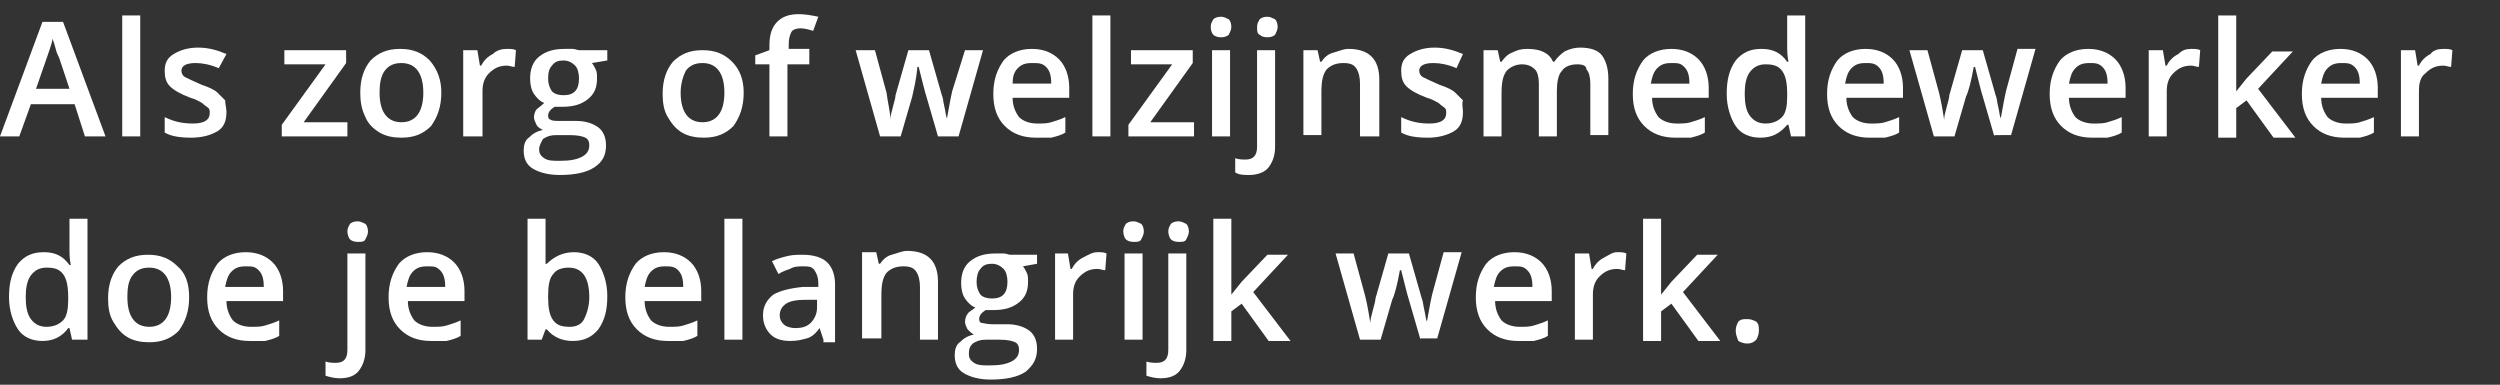 <?xml version="1.0" encoding="utf-8"?>
<!-- Generator: Adobe Illustrator 19.2.1, SVG Export Plug-In . SVG Version: 6.00 Build 0)  -->
<svg version="1.1" id="Laag_1" xmlns="http://www.w3.org/2000/svg" xmlns:xlink="http://www.w3.org/1999/xlink" x="0px" y="0px"
	 viewBox="0 0 194.3 29.9" style="enable-background:new 0 0 194.3 29.9;" xml:space="preserve">
<rect x="0" y="0" width="194.3" height="29.9" fill="#333333" stroke="none"/>
<style type="text/css">
	.st0{fill:#FFFFFF;}
</style>
<g>
	<path class="st0" d="M6.6,10.6L5.8,8.1H2.4l-0.9,2.5H0l3.3-8.9h1.6l3.3,8.9H6.6z M5.4,6.9L4.6,4.5C4.5,4.3,4.4,4.1,4.3,3.7
		S4.1,3.1,4.1,3C4,3.5,3.8,4,3.6,4.6L2.8,6.9H5.4z"/>
	<path class="st0" d="M10.9,10.6H9.5V1.2h1.4V10.6z"/>
	<path class="st0" d="M17.6,8.7c0,0.7-0.2,1.2-0.7,1.5s-1.2,0.5-2,0.5c-0.9,0-1.6-0.1-2.1-0.4V9.1c0.8,0.4,1.5,0.5,2.2,0.5
		c0.9,0,1.3-0.3,1.3-0.8c0-0.2,0-0.3-0.1-0.4s-0.3-0.2-0.5-0.4c-0.2-0.1-0.5-0.3-0.9-0.4c-0.8-0.3-1.3-0.6-1.6-0.9
		c-0.3-0.3-0.4-0.7-0.4-1.2c0-0.6,0.2-1,0.7-1.3s1.1-0.5,1.9-0.5c0.8,0,1.5,0.2,2.2,0.5L17,5.3c-0.7-0.3-1.3-0.4-1.8-0.4
		c-0.7,0-1.1,0.2-1.1,0.6c0,0.2,0.1,0.4,0.3,0.5s0.6,0.3,1.3,0.6c0.6,0.2,1,0.4,1.2,0.6c0.2,0.2,0.4,0.4,0.6,0.6
		C17.5,8.1,17.6,8.4,17.6,8.7z"/>
	<path class="st0" d="M27,10.6h-5.1V9.7L25.3,5h-3.2V3.9h4.8v1l-3.3,4.6H27V10.6z"/>
	<path class="st0" d="M34.3,7.2c0,1.1-0.3,1.9-0.8,2.6c-0.6,0.6-1.3,0.9-2.3,0.9c-0.6,0-1.2-0.1-1.7-0.4C29,10,28.6,9.6,28.4,9.1
		C28.1,8.5,28,7.9,28,7.2c0-1.1,0.3-1.9,0.8-2.5c0.6-0.6,1.3-0.9,2.3-0.9c1,0,1.7,0.3,2.3,0.9C34,5.4,34.3,6.2,34.3,7.2z M29.5,7.2
		c0,1.5,0.6,2.3,1.7,2.3c1.1,0,1.7-0.8,1.7-2.3c0-1.5-0.6-2.3-1.7-2.3c-0.6,0-1,0.2-1.3,0.6C29.6,5.9,29.5,6.5,29.5,7.2z"/>
	<path class="st0" d="M39.4,3.8c0.3,0,0.5,0,0.7,0.1L40,5.2c-0.2,0-0.4-0.1-0.6-0.1c-0.6,0-1,0.2-1.4,0.6c-0.4,0.4-0.5,0.9-0.5,1.4
		v3.5H36V3.9h1.1l0.2,1.2h0.1c0.2-0.4,0.5-0.7,0.9-0.9C38.6,3.9,39,3.8,39.4,3.8z"/>
	<path class="st0" d="M47.2,3.9v0.8L46,4.9c0.1,0.1,0.2,0.3,0.3,0.5s0.1,0.4,0.1,0.7c0,0.7-0.2,1.2-0.7,1.6c-0.5,0.4-1.1,0.6-2,0.6
		c-0.2,0-0.4,0-0.6,0c-0.3,0.2-0.5,0.4-0.5,0.7c0,0.2,0.1,0.3,0.2,0.3c0.1,0.1,0.4,0.1,0.8,0.1h1.2c0.7,0,1.3,0.2,1.7,0.5
		s0.6,0.8,0.6,1.4c0,0.8-0.3,1.3-0.9,1.7c-0.6,0.4-1.5,0.6-2.7,0.6c-0.9,0-1.6-0.2-2.1-0.5c-0.5-0.3-0.7-0.8-0.7-1.4
		c0-0.4,0.1-0.8,0.4-1c0.3-0.3,0.6-0.5,1.1-0.6C42,10,41.8,9.9,41.7,9.7c-0.1-0.2-0.2-0.4-0.2-0.6c0-0.2,0.1-0.5,0.2-0.6
		s0.4-0.3,0.6-0.5c-0.3-0.1-0.6-0.4-0.8-0.7c-0.2-0.3-0.3-0.7-0.3-1.2c0-0.7,0.2-1.3,0.7-1.7c0.5-0.4,1.1-0.6,2-0.6
		c0.2,0,0.4,0,0.6,0c0.2,0,0.4,0.1,0.5,0.1H47.2z M41.9,11.6c0,0.3,0.1,0.5,0.4,0.7c0.3,0.2,0.7,0.2,1.2,0.2c0.8,0,1.3-0.1,1.7-0.3
		c0.4-0.2,0.6-0.5,0.6-0.9c0-0.3-0.1-0.5-0.3-0.6c-0.2-0.1-0.6-0.2-1.2-0.2h-1.1c-0.4,0-0.7,0.1-1,0.3C42.1,11,41.9,11.3,41.9,11.6z
		 M42.6,6.1c0,0.4,0.1,0.7,0.3,1c0.2,0.2,0.5,0.3,0.9,0.3c0.8,0,1.2-0.4,1.2-1.3c0-0.4-0.1-0.8-0.3-1s-0.5-0.4-0.9-0.4
		c-0.4,0-0.7,0.1-0.9,0.4C42.7,5.3,42.6,5.6,42.6,6.1z"/>
	<path class="st0" d="M57.8,7.2c0,1.1-0.3,1.9-0.8,2.6c-0.6,0.6-1.3,0.9-2.3,0.9c-0.6,0-1.2-0.1-1.7-0.4c-0.5-0.3-0.8-0.7-1.1-1.2
		c-0.3-0.5-0.4-1.1-0.4-1.8c0-1.1,0.3-1.9,0.8-2.5c0.6-0.6,1.3-0.9,2.3-0.9c1,0,1.7,0.3,2.3,0.9C57.5,5.4,57.8,6.2,57.8,7.2z
		 M52.9,7.2c0,1.5,0.6,2.3,1.7,2.3c1.1,0,1.7-0.8,1.7-2.3c0-1.5-0.6-2.3-1.7-2.3c-0.6,0-1,0.2-1.3,0.6C53.1,5.9,52.9,6.5,52.9,7.2z"
		/>
	<path class="st0" d="M62.8,5h-1.6v5.6h-1.4V5h-1.1V4.3l1.1-0.4V3.5c0-0.8,0.2-1.4,0.6-1.8s0.9-0.6,1.7-0.6c0.5,0,1,0.1,1.5,0.2
		l-0.4,1.1c-0.3-0.1-0.7-0.2-1-0.2c-0.3,0-0.6,0.1-0.7,0.3c-0.1,0.2-0.2,0.5-0.2,0.9v0.4h1.6V5z"/>
	<path class="st0" d="M72.9,10.6L72,7.5c-0.1-0.3-0.3-1.1-0.6-2.3h-0.1C71.2,6.3,71,7,70.9,7.5L70,10.6h-1.6l-1.9-6.7H68l0.9,3.3
		C69,8,69.2,8.7,69.2,9.3h0c0-0.3,0.1-0.6,0.2-1c0.1-0.4,0.2-0.7,0.2-0.9l1-3.5h1.6l1,3.5c0.1,0.2,0.1,0.5,0.2,0.9
		c0.1,0.4,0.1,0.7,0.2,0.9h0c0.1-0.5,0.2-1.2,0.4-2.1L75,3.9h1.4l-1.9,6.7H72.9z"/>
	<path class="st0" d="M80.5,10.7c-1,0-1.8-0.3-2.4-0.9c-0.6-0.6-0.9-1.4-0.9-2.5c0-1.1,0.3-1.9,0.8-2.6c0.5-0.6,1.3-0.9,2.2-0.9
		c0.9,0,1.6,0.3,2.1,0.8c0.5,0.5,0.8,1.3,0.8,2.2v0.8h-4.4c0,0.6,0.2,1.1,0.5,1.5c0.3,0.3,0.8,0.5,1.4,0.5c0.4,0,0.8,0,1.1-0.1
		c0.3-0.1,0.7-0.2,1.1-0.4v1.2c-0.3,0.2-0.7,0.3-1.1,0.4C81.4,10.7,81,10.7,80.5,10.7z M80.2,4.9c-0.5,0-0.8,0.1-1.1,0.4
		S78.7,6,78.7,6.5h3c0-0.6-0.1-1-0.4-1.3S80.7,4.9,80.2,4.9z"/>
	<path class="st0" d="M86.3,10.6h-1.4V1.2h1.4V10.6z"/>
	<path class="st0" d="M92.8,10.6h-5.1V9.7L91.1,5h-3.2V3.9h4.8v1l-3.3,4.6h3.4V10.6z"/>
	<path class="st0" d="M94.1,2.1c0-0.3,0.1-0.4,0.2-0.6c0.1-0.1,0.3-0.2,0.6-0.2c0.2,0,0.4,0.1,0.6,0.2c0.1,0.1,0.2,0.3,0.2,0.6
		c0,0.2-0.1,0.4-0.2,0.6c-0.1,0.1-0.3,0.2-0.6,0.2c-0.3,0-0.5-0.1-0.6-0.2C94.2,2.6,94.1,2.4,94.1,2.1z M95.6,10.6h-1.4V3.9h1.4
		V10.6z"/>
	<path class="st0" d="M97.1,13.6c-0.4,0-0.8,0-1.1-0.2v-1.1c0.3,0.1,0.6,0.1,0.8,0.1c0.6,0,0.9-0.3,0.9-1V3.9h1.4v7.5
		c0,0.7-0.2,1.2-0.5,1.6C98.3,13.4,97.7,13.6,97.1,13.6z M97.7,2.1c0-0.3,0.1-0.4,0.2-0.6c0.1-0.1,0.3-0.2,0.6-0.2
		c0.2,0,0.4,0.1,0.6,0.2c0.1,0.1,0.2,0.3,0.2,0.6c0,0.2-0.1,0.4-0.2,0.6c-0.1,0.1-0.3,0.2-0.6,0.2c-0.3,0-0.5-0.1-0.6-0.2
		C97.7,2.6,97.7,2.4,97.7,2.1z"/>
	<path class="st0" d="M107.1,10.6h-1.4V6.5c0-0.5-0.1-0.9-0.3-1.2c-0.2-0.3-0.5-0.4-1-0.4c-0.6,0-1,0.2-1.3,0.5
		c-0.3,0.4-0.4,0.9-0.4,1.8v3.3h-1.4V3.9h1.1l0.2,0.9h0.1c0.2-0.3,0.5-0.6,0.9-0.7s0.8-0.3,1.2-0.3c1.6,0,2.4,0.8,2.4,2.4V10.6z"/>
	<path class="st0" d="M113.7,8.7c0,0.7-0.2,1.2-0.7,1.5s-1.2,0.5-2,0.5c-0.9,0-1.6-0.1-2.1-0.4V9.1c0.8,0.4,1.5,0.5,2.2,0.5
		c0.9,0,1.3-0.3,1.3-0.8c0-0.2,0-0.3-0.1-0.4s-0.3-0.2-0.5-0.4c-0.2-0.1-0.5-0.3-0.9-0.4c-0.8-0.3-1.3-0.6-1.6-0.9
		c-0.3-0.3-0.4-0.7-0.4-1.2c0-0.6,0.2-1,0.7-1.3s1.1-0.5,1.9-0.5c0.8,0,1.5,0.2,2.2,0.5l-0.5,1.1c-0.7-0.3-1.3-0.4-1.8-0.4
		c-0.7,0-1.1,0.2-1.1,0.6c0,0.2,0.1,0.4,0.3,0.5s0.6,0.3,1.3,0.6c0.6,0.2,1,0.4,1.2,0.6c0.2,0.2,0.4,0.4,0.6,0.6
		C113.6,8.1,113.7,8.4,113.7,8.7z"/>
	<path class="st0" d="M121,10.6h-1.4V6.5c0-0.5-0.1-0.9-0.3-1.1S118.8,5,118.3,5c-0.5,0-0.9,0.2-1.2,0.5c-0.3,0.4-0.4,0.9-0.4,1.8
		v3.3h-1.4V3.9h1.1l0.2,0.9h0.1c0.2-0.3,0.5-0.6,0.8-0.7c0.4-0.2,0.7-0.3,1.2-0.3c1,0,1.7,0.3,2,1h0.1c0.2-0.3,0.5-0.6,0.8-0.8
		c0.4-0.2,0.8-0.3,1.2-0.3c0.8,0,1.4,0.2,1.7,0.6s0.5,1,0.5,1.8v4.4h-1.4V6.5c0-0.5-0.1-0.9-0.3-1.1C123.3,5.1,123,5,122.6,5
		c-0.6,0-1,0.2-1.2,0.5c-0.3,0.3-0.4,0.9-0.4,1.6V10.6z"/>
	<path class="st0" d="M130.2,10.7c-1,0-1.8-0.3-2.4-0.9c-0.6-0.6-0.9-1.4-0.9-2.5c0-1.1,0.3-1.9,0.8-2.6c0.5-0.6,1.3-0.9,2.2-0.9
		c0.9,0,1.6,0.3,2.1,0.8c0.5,0.5,0.8,1.3,0.8,2.2v0.8h-4.4c0,0.6,0.2,1.1,0.5,1.5c0.3,0.3,0.8,0.5,1.4,0.5c0.4,0,0.8,0,1.1-0.1
		c0.3-0.1,0.7-0.2,1.1-0.4v1.2c-0.3,0.2-0.7,0.3-1.1,0.4C131,10.7,130.6,10.7,130.2,10.7z M129.9,4.9c-0.5,0-0.8,0.1-1.1,0.4
		s-0.4,0.7-0.5,1.2h3c0-0.6-0.1-1-0.4-1.3S130.4,4.9,129.9,4.9z"/>
	<path class="st0" d="M136.8,10.7c-0.8,0-1.5-0.3-1.9-0.9s-0.7-1.5-0.7-2.5c0-1.1,0.2-1.9,0.7-2.6c0.5-0.6,1.1-0.9,2-0.9
		c0.9,0,1.5,0.3,2,1h0.1c-0.1-0.5-0.1-0.9-0.1-1.1V1.2h1.4v9.4h-1.1l-0.2-0.9h-0.1C138.3,10.4,137.7,10.7,136.8,10.7z M137.2,9.6
		c0.6,0,1-0.2,1.3-0.5c0.3-0.3,0.4-0.9,0.4-1.6V7.3c0-0.8-0.1-1.4-0.4-1.8c-0.3-0.4-0.7-0.5-1.3-0.5c-0.5,0-0.9,0.2-1.2,0.6
		s-0.4,1-0.4,1.7c0,0.7,0.1,1.3,0.4,1.7C136.3,9.4,136.7,9.6,137.2,9.6z"/>
	<path class="st0" d="M145.3,10.7c-1,0-1.8-0.3-2.4-0.9c-0.6-0.6-0.9-1.4-0.9-2.5c0-1.1,0.3-1.9,0.8-2.6c0.5-0.6,1.3-0.9,2.2-0.9
		c0.9,0,1.6,0.3,2.1,0.8c0.5,0.5,0.8,1.3,0.8,2.2v0.8h-4.4c0,0.6,0.2,1.1,0.5,1.5c0.3,0.3,0.8,0.5,1.4,0.5c0.4,0,0.8,0,1.1-0.1
		c0.3-0.1,0.7-0.2,1.1-0.4v1.2c-0.3,0.2-0.7,0.3-1.1,0.4C146.1,10.7,145.7,10.7,145.3,10.7z M145,4.9c-0.5,0-0.8,0.1-1.1,0.4
		s-0.4,0.7-0.5,1.2h3c0-0.6-0.1-1-0.4-1.3S145.4,4.9,145,4.9z"/>
	<path class="st0" d="M155,10.6l-0.9-3.1c-0.1-0.3-0.3-1.1-0.6-2.3h-0.1c-0.2,1.1-0.4,1.9-0.6,2.3l-0.9,3.1h-1.6l-1.9-6.7h1.4
		l0.9,3.3c0.2,0.8,0.3,1.5,0.4,2.1h0c0-0.3,0.1-0.6,0.2-1c0.1-0.4,0.2-0.7,0.2-0.9l1-3.5h1.6l1,3.5c0.1,0.2,0.1,0.5,0.2,0.9
		c0.1,0.4,0.1,0.7,0.2,0.9h0c0.1-0.5,0.2-1.2,0.4-2.1l0.9-3.3h1.4l-1.9,6.7H155z"/>
	<path class="st0" d="M162.6,10.7c-1,0-1.8-0.3-2.4-0.9c-0.6-0.6-0.9-1.4-0.9-2.5c0-1.1,0.3-1.9,0.8-2.6c0.5-0.6,1.3-0.9,2.2-0.9
		c0.9,0,1.6,0.3,2.1,0.8c0.5,0.5,0.8,1.3,0.8,2.2v0.8h-4.4c0,0.6,0.2,1.1,0.5,1.5c0.3,0.3,0.8,0.5,1.4,0.5c0.4,0,0.8,0,1.1-0.1
		c0.3-0.1,0.7-0.2,1.1-0.4v1.2c-0.3,0.2-0.7,0.3-1.1,0.4C163.5,10.7,163.1,10.7,162.6,10.7z M162.4,4.9c-0.5,0-0.8,0.1-1.1,0.4
		s-0.4,0.7-0.5,1.2h3c0-0.6-0.1-1-0.4-1.3S162.8,4.9,162.4,4.9z"/>
	<path class="st0" d="M170.3,3.8c0.3,0,0.5,0,0.7,0.1l-0.1,1.3c-0.2,0-0.4-0.1-0.6-0.1c-0.6,0-1,0.2-1.4,0.6
		c-0.4,0.4-0.5,0.9-0.5,1.4v3.5H167V3.9h1.1l0.2,1.2h0.1c0.2-0.4,0.5-0.7,0.9-0.9C169.6,3.9,169.9,3.8,170.3,3.8z"/>
	<path class="st0" d="M173.8,7.1l0.8-1l2-2.1h1.6l-2.7,2.9l2.9,3.8h-1.7l-2.1-2.9l-0.8,0.6v2.3h-1.4V1.2h1.4v4.6L173.8,7.1
		L173.8,7.1z"/>
	<path class="st0" d="M182.2,10.7c-1,0-1.8-0.3-2.4-0.9c-0.6-0.6-0.9-1.4-0.9-2.5c0-1.1,0.3-1.9,0.8-2.6c0.5-0.6,1.3-0.9,2.2-0.9
		c0.9,0,1.6,0.3,2.1,0.8c0.5,0.5,0.8,1.3,0.8,2.2v0.8h-4.4c0,0.6,0.2,1.1,0.5,1.5c0.3,0.3,0.8,0.5,1.4,0.5c0.4,0,0.8,0,1.1-0.1
		c0.3-0.1,0.7-0.2,1.1-0.4v1.2c-0.3,0.2-0.7,0.3-1.1,0.4C183.1,10.7,182.7,10.7,182.2,10.7z M182,4.9c-0.5,0-0.8,0.1-1.1,0.4
		s-0.4,0.7-0.5,1.2h3c0-0.6-0.1-1-0.4-1.3S182.4,4.9,182,4.9z"/>
	<path class="st0" d="M189.9,3.8c0.3,0,0.5,0,0.7,0.1l-0.1,1.3c-0.2,0-0.4-0.1-0.6-0.1c-0.6,0-1,0.2-1.4,0.6
		C188.1,6,188,6.5,188,7.1v3.5h-1.4V3.9h1.1l0.2,1.2h0.1c0.2-0.4,0.5-0.7,0.9-0.9C189.1,3.9,189.5,3.8,189.9,3.8z"/>
	<path class="st0" d="M3.3,26.5c-0.8,0-1.5-0.3-1.9-0.9s-0.7-1.5-0.7-2.5c0-1.1,0.2-1.9,0.7-2.6c0.5-0.6,1.1-0.9,2-0.9
		c0.9,0,1.5,0.3,2,1h0.1c-0.1-0.5-0.1-0.9-0.1-1.1V17h1.4v9.4H5.6l-0.2-0.9H5.3C4.8,26.2,4.1,26.5,3.3,26.5z M3.6,25.4
		c0.6,0,1-0.2,1.3-0.5s0.4-0.9,0.4-1.6v-0.2c0-0.8-0.1-1.4-0.4-1.8c-0.3-0.4-0.7-0.5-1.3-0.5c-0.5,0-0.9,0.2-1.2,0.6s-0.4,1-0.4,1.7
		c0,0.7,0.1,1.3,0.4,1.7C2.7,25.2,3.1,25.4,3.6,25.4z"/>
	<path class="st0" d="M14.7,23.1c0,1.1-0.3,1.9-0.8,2.6c-0.6,0.6-1.3,0.9-2.3,0.9c-0.6,0-1.2-0.1-1.7-0.4c-0.5-0.3-0.8-0.7-1.1-1.2
		c-0.3-0.5-0.4-1.1-0.4-1.8c0-1.1,0.3-1.9,0.8-2.5c0.6-0.6,1.3-0.9,2.3-0.9c1,0,1.7,0.3,2.3,0.9C14.4,21.2,14.7,22,14.7,23.1z
		 M9.9,23.1c0,1.5,0.6,2.3,1.7,2.3c1.1,0,1.7-0.8,1.7-2.3c0-1.5-0.6-2.3-1.7-2.3c-0.6,0-1,0.2-1.3,0.6C10,21.8,9.9,22.3,9.9,23.1z"
		/>
	<path class="st0" d="M19.4,26.5c-1,0-1.8-0.3-2.4-0.9c-0.6-0.6-0.9-1.4-0.9-2.5c0-1.1,0.3-1.9,0.8-2.6c0.5-0.6,1.3-0.9,2.2-0.9
		c0.9,0,1.6,0.3,2.1,0.8c0.5,0.5,0.8,1.3,0.8,2.2v0.8h-4.4c0,0.6,0.2,1.1,0.5,1.5c0.3,0.3,0.8,0.5,1.4,0.5c0.4,0,0.8,0,1.1-0.1
		s0.7-0.2,1.1-0.4v1.2c-0.3,0.2-0.7,0.3-1.1,0.4C20.3,26.5,19.8,26.5,19.4,26.5z M19.1,20.7c-0.5,0-0.8,0.1-1.1,0.4
		c-0.3,0.3-0.4,0.7-0.5,1.2h3c0-0.6-0.1-1-0.4-1.3S19.6,20.7,19.1,20.7z"/>
	<path class="st0" d="M26.4,29.4c-0.4,0-0.8-0.1-1.1-0.2v-1.1c0.3,0.1,0.6,0.1,0.8,0.1c0.6,0,0.9-0.3,0.9-1v-7.5h1.4v7.5
		c0,0.7-0.2,1.2-0.5,1.6C27.6,29.2,27.1,29.4,26.4,29.4z M27,18c0-0.3,0.1-0.4,0.2-0.6c0.1-0.1,0.3-0.2,0.6-0.2
		c0.2,0,0.4,0.1,0.6,0.2c0.1,0.1,0.2,0.3,0.2,0.6c0,0.2-0.1,0.4-0.2,0.6s-0.3,0.2-0.6,0.2c-0.3,0-0.5-0.1-0.6-0.2S27,18.2,27,18z"/>
	<path class="st0" d="M33.5,26.5c-1,0-1.8-0.3-2.4-0.9c-0.6-0.6-0.9-1.4-0.9-2.5c0-1.1,0.3-1.9,0.8-2.6c0.5-0.6,1.3-0.9,2.2-0.9
		c0.9,0,1.6,0.3,2.1,0.8c0.5,0.5,0.8,1.3,0.8,2.2v0.8h-4.4c0,0.6,0.2,1.1,0.5,1.5c0.3,0.3,0.8,0.5,1.4,0.5c0.4,0,0.8,0,1.1-0.1
		s0.7-0.2,1.1-0.4v1.2c-0.3,0.2-0.7,0.3-1.1,0.4C34.3,26.5,33.9,26.5,33.5,26.5z M33.2,20.7c-0.5,0-0.8,0.1-1.1,0.4
		c-0.3,0.3-0.4,0.7-0.5,1.2h3c0-0.6-0.1-1-0.4-1.3S33.7,20.7,33.2,20.7z"/>
	<path class="st0" d="M44.6,19.6c0.8,0,1.5,0.3,1.9,0.9s0.7,1.5,0.7,2.5c0,1.1-0.2,1.9-0.7,2.6c-0.5,0.6-1.1,0.9-2,0.9
		c-0.8,0-1.5-0.3-2-0.9h-0.1l-0.3,0.8h-1.1V17h1.4v2.2c0,0.2,0,0.4,0,0.7c0,0.3,0,0.5,0,0.6h0.1C43,20,43.7,19.6,44.6,19.6z
		 M44.2,20.8c-0.6,0-1,0.2-1.2,0.5c-0.3,0.3-0.4,0.9-0.4,1.7v0.1c0,0.8,0.1,1.4,0.4,1.8s0.7,0.5,1.3,0.5c0.5,0,0.9-0.2,1.1-0.6
		s0.4-1,0.4-1.7C45.8,21.5,45.2,20.8,44.2,20.8z"/>
	<path class="st0" d="M51.9,26.5c-1,0-1.8-0.3-2.4-0.9c-0.6-0.6-0.9-1.4-0.9-2.5c0-1.1,0.3-1.9,0.8-2.6c0.5-0.6,1.3-0.9,2.2-0.9
		c0.9,0,1.6,0.3,2.1,0.8c0.5,0.5,0.8,1.3,0.8,2.2v0.8h-4.4c0,0.6,0.2,1.1,0.5,1.5c0.3,0.3,0.8,0.5,1.4,0.5c0.4,0,0.8,0,1.1-0.1
		s0.7-0.2,1.1-0.4v1.2c-0.3,0.2-0.7,0.3-1.1,0.4C52.8,26.5,52.4,26.5,51.9,26.5z M51.7,20.7c-0.5,0-0.8,0.1-1.1,0.4
		c-0.3,0.3-0.4,0.7-0.5,1.2h3c0-0.6-0.1-1-0.4-1.3S52.1,20.7,51.7,20.7z"/>
	<path class="st0" d="M57.7,26.4h-1.4V17h1.4V26.4z"/>
	<path class="st0" d="M64,26.4l-0.3-0.9h0c-0.3,0.4-0.6,0.7-1,0.8s-0.7,0.2-1.3,0.2c-0.7,0-1.2-0.2-1.5-0.5
		c-0.4-0.4-0.6-0.9-0.6-1.5c0-0.7,0.3-1.2,0.8-1.6c0.5-0.3,1.3-0.5,2.3-0.6l1.2,0V22c0-0.4-0.1-0.7-0.3-1s-0.5-0.3-0.9-0.3
		c-0.3,0-0.7,0-1,0.2c-0.3,0.1-0.6,0.2-0.9,0.4l-0.5-1c0.4-0.2,0.8-0.3,1.2-0.4s0.8-0.1,1.2-0.1c0.8,0,1.5,0.2,1.9,0.6
		s0.6,1,0.6,1.7v4.5H64z M61.8,25.5c0.5,0,0.9-0.1,1.2-0.4c0.3-0.3,0.5-0.7,0.5-1.2v-0.6l-0.9,0c-0.7,0-1.2,0.1-1.5,0.3
		s-0.5,0.5-0.5,0.9c0,0.3,0.1,0.5,0.3,0.7S61.5,25.5,61.8,25.5z"/>
	<path class="st0" d="M72.9,26.4h-1.4v-4.1c0-0.5-0.1-0.9-0.3-1.2c-0.2-0.3-0.5-0.4-1-0.4c-0.6,0-1,0.2-1.3,0.5
		c-0.3,0.4-0.4,0.9-0.4,1.8v3.3H67v-6.7h1.1l0.2,0.9h0.1c0.2-0.3,0.5-0.6,0.9-0.7s0.8-0.3,1.2-0.3c1.6,0,2.4,0.8,2.4,2.4V26.4z"/>
	<path class="st0" d="M80.6,19.7v0.8l-1.1,0.2c0.1,0.1,0.2,0.3,0.3,0.5s0.1,0.4,0.1,0.7c0,0.7-0.2,1.2-0.7,1.6s-1.1,0.6-2,0.6
		c-0.2,0-0.4,0-0.6,0c-0.3,0.2-0.5,0.4-0.5,0.7c0,0.2,0.1,0.3,0.2,0.3s0.4,0.1,0.8,0.1h1.2c0.7,0,1.3,0.2,1.7,0.5
		c0.4,0.3,0.6,0.8,0.6,1.4c0,0.8-0.3,1.3-0.9,1.8c-0.6,0.4-1.5,0.6-2.7,0.6c-0.9,0-1.6-0.2-2.1-0.5c-0.5-0.3-0.7-0.8-0.7-1.4
		c0-0.4,0.1-0.8,0.4-1c0.3-0.3,0.6-0.5,1.1-0.6c-0.2-0.1-0.3-0.2-0.5-0.4c-0.1-0.2-0.2-0.4-0.2-0.6c0-0.2,0.1-0.5,0.2-0.6
		c0.1-0.2,0.4-0.3,0.6-0.5c-0.3-0.1-0.6-0.4-0.8-0.7c-0.2-0.3-0.3-0.7-0.3-1.2c0-0.7,0.2-1.3,0.7-1.7c0.5-0.4,1.1-0.6,2-0.6
		c0.2,0,0.4,0,0.6,0c0.2,0,0.4,0.1,0.5,0.1H80.6z M75.3,27.5c0,0.3,0.1,0.5,0.4,0.7s0.7,0.2,1.2,0.2c0.8,0,1.3-0.1,1.7-0.3
		c0.4-0.2,0.6-0.5,0.6-0.9c0-0.3-0.1-0.5-0.3-0.6c-0.2-0.1-0.6-0.2-1.2-0.2h-1.1c-0.4,0-0.7,0.1-1,0.3
		C75.4,26.9,75.3,27.1,75.3,27.5z M75.9,21.9c0,0.4,0.1,0.7,0.3,1c0.2,0.2,0.5,0.3,0.9,0.3c0.8,0,1.2-0.4,1.2-1.3
		c0-0.4-0.1-0.8-0.3-1s-0.5-0.4-0.9-0.4c-0.4,0-0.7,0.1-0.9,0.4C76,21.1,75.9,21.5,75.9,21.9z"/>
	<path class="st0" d="M85.3,19.6c0.3,0,0.5,0,0.7,0.1L85.9,21c-0.2,0-0.4-0.1-0.6-0.1c-0.6,0-1,0.2-1.4,0.6
		c-0.4,0.4-0.5,0.9-0.5,1.4v3.5h-1.4v-6.7H83l0.2,1.2h0.1c0.2-0.4,0.5-0.7,0.9-0.9S84.9,19.6,85.3,19.6z"/>
	<path class="st0" d="M87.3,18c0-0.3,0.1-0.4,0.2-0.6c0.1-0.1,0.3-0.2,0.6-0.2c0.2,0,0.4,0.1,0.6,0.2c0.1,0.1,0.2,0.3,0.2,0.6
		c0,0.2-0.1,0.4-0.2,0.6s-0.3,0.2-0.6,0.2c-0.3,0-0.5-0.1-0.6-0.2S87.3,18.2,87.3,18z M88.8,26.4h-1.4v-6.7h1.4V26.4z"/>
	<path class="st0" d="M90.2,29.4c-0.4,0-0.8-0.1-1.1-0.2v-1.1c0.3,0.1,0.6,0.1,0.8,0.1c0.6,0,0.9-0.3,0.9-1v-7.5h1.4v7.5
		c0,0.7-0.2,1.2-0.5,1.6C91.4,29.2,90.9,29.4,90.2,29.4z M90.8,18c0-0.3,0.1-0.4,0.2-0.6c0.1-0.1,0.3-0.2,0.6-0.2
		c0.2,0,0.4,0.1,0.6,0.2c0.1,0.1,0.2,0.3,0.2,0.6c0,0.2-0.1,0.4-0.2,0.6s-0.3,0.2-0.6,0.2c-0.3,0-0.5-0.1-0.6-0.2S90.8,18.2,90.8,18
		z"/>
	<path class="st0" d="M95.7,22.9l0.8-1l2-2.1h1.6l-2.7,2.9l2.9,3.8h-1.7l-2.1-2.9l-0.8,0.6v2.3h-1.4V17h1.4v4.6L95.7,22.9L95.7,22.9
		z"/>
	<path class="st0" d="M110.4,26.4l-0.9-3.1c-0.1-0.3-0.3-1.1-0.6-2.3h-0.1c-0.2,1.1-0.4,1.9-0.6,2.3l-0.9,3.1h-1.6l-1.9-6.7h1.4
		l0.9,3.3c0.2,0.8,0.3,1.5,0.4,2.1h0c0-0.3,0.1-0.6,0.2-1s0.2-0.7,0.2-0.9l1-3.5h1.6l1,3.5c0.1,0.2,0.1,0.5,0.2,0.9s0.1,0.7,0.2,0.9
		h0c0.1-0.5,0.2-1.2,0.4-2.1l0.9-3.3h1.4l-1.9,6.7H110.4z"/>
	<path class="st0" d="M118,26.5c-1,0-1.8-0.3-2.4-0.9c-0.6-0.6-0.9-1.4-0.9-2.5c0-1.1,0.3-1.9,0.8-2.6c0.5-0.6,1.3-0.9,2.2-0.9
		c0.9,0,1.6,0.3,2.1,0.8c0.5,0.5,0.8,1.3,0.8,2.2v0.8h-4.4c0,0.6,0.2,1.1,0.5,1.5c0.3,0.3,0.8,0.5,1.4,0.5c0.4,0,0.8,0,1.1-0.1
		s0.7-0.2,1.1-0.4v1.2c-0.3,0.2-0.7,0.3-1.1,0.4C118.8,26.5,118.4,26.5,118,26.5z M117.7,20.7c-0.5,0-0.8,0.1-1.1,0.4
		c-0.3,0.3-0.4,0.7-0.5,1.2h3c0-0.6-0.1-1-0.4-1.3S118.2,20.7,117.7,20.7z"/>
	<path class="st0" d="M125.7,19.6c0.3,0,0.5,0,0.7,0.1l-0.1,1.3c-0.2,0-0.4-0.1-0.6-0.1c-0.6,0-1,0.2-1.4,0.6
		c-0.4,0.4-0.5,0.9-0.5,1.4v3.5h-1.4v-6.7h1.1l0.2,1.2h0.1c0.2-0.4,0.5-0.7,0.9-0.9S125.3,19.6,125.7,19.6z"/>
	<path class="st0" d="M129.1,22.9l0.8-1l2-2.1h1.6l-2.7,2.9l2.9,3.8h-1.7l-2.1-2.9l-0.8,0.6v2.3h-1.4V17h1.4v4.6L129.1,22.9
		L129.1,22.9z"/>
	<path class="st0" d="M134.9,25.7c0-0.3,0.1-0.5,0.2-0.7c0.2-0.2,0.4-0.2,0.7-0.2c0.3,0,0.5,0.1,0.7,0.2c0.2,0.2,0.2,0.4,0.2,0.7
		c0,0.3-0.1,0.5-0.2,0.7c-0.2,0.2-0.4,0.3-0.7,0.3c-0.3,0-0.5-0.1-0.7-0.2C135,26.2,134.9,26,134.9,25.7z"/>
</g>
</svg>
